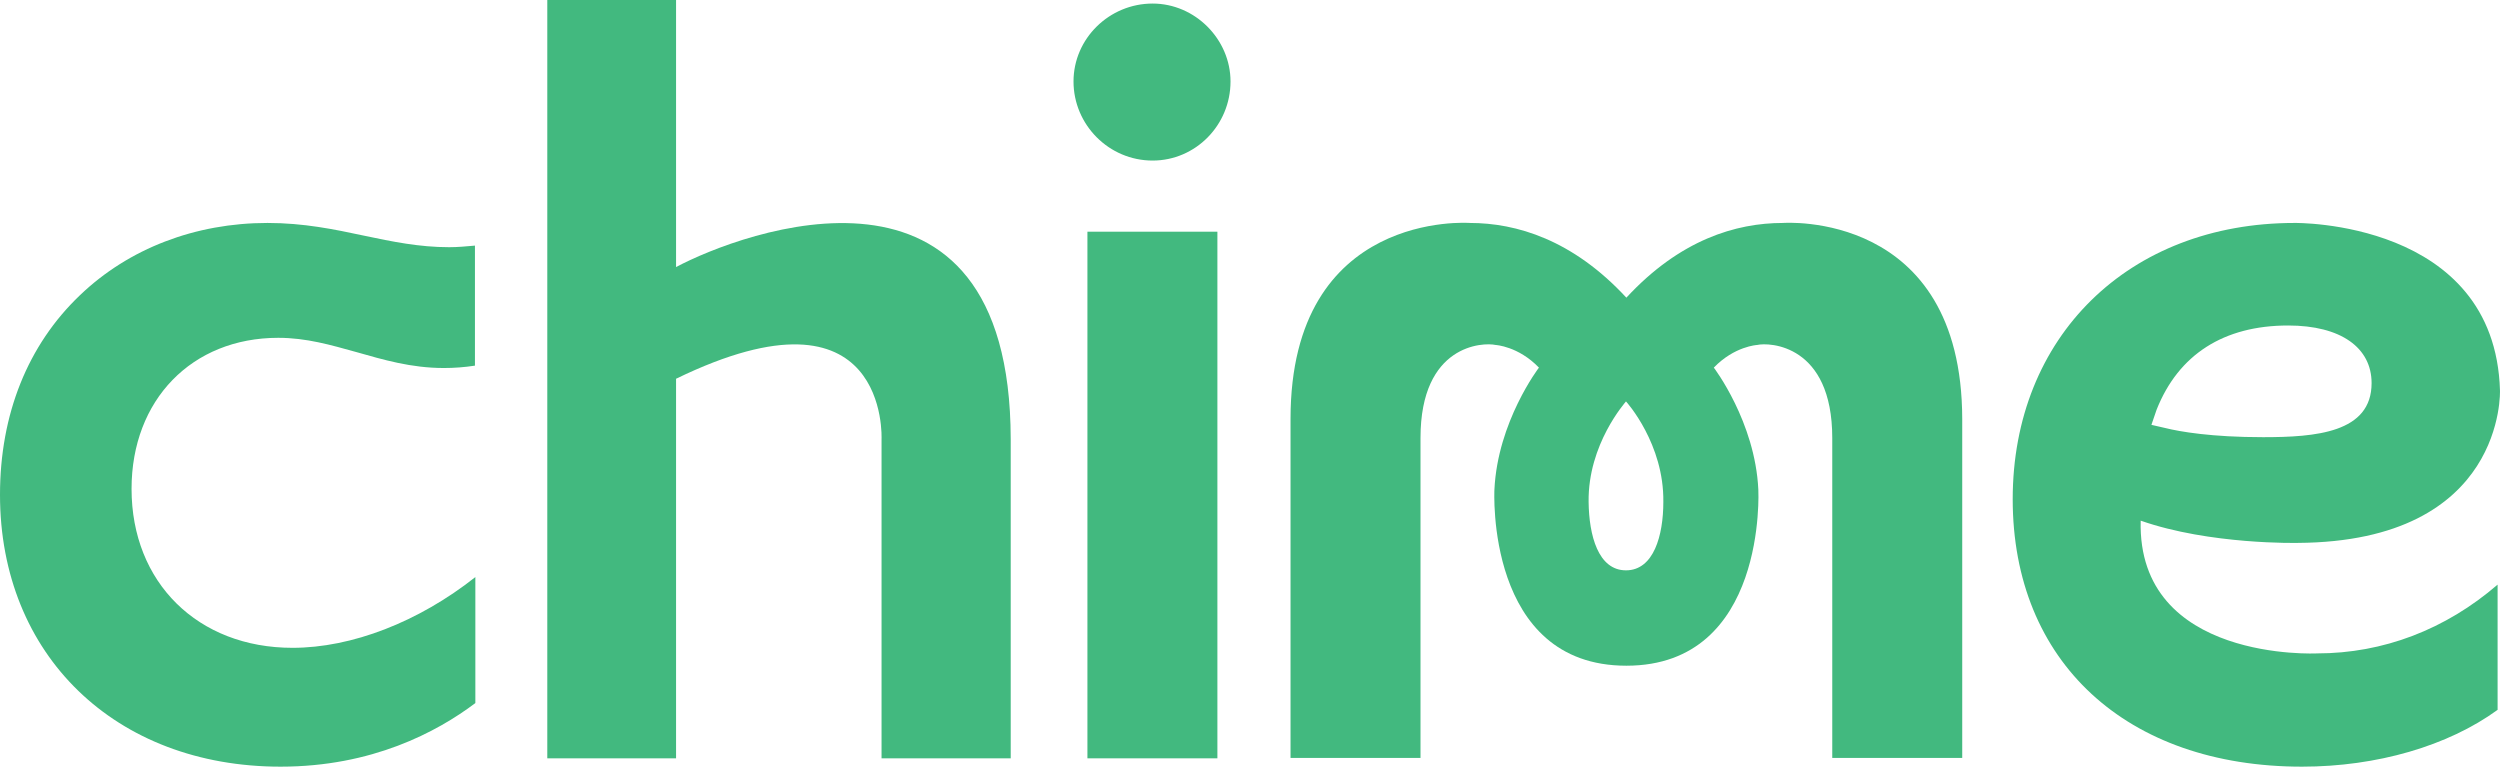 <svg xmlns="http://www.w3.org/2000/svg" xmlns:xlink="http://www.w3.org/1999/xlink" width="842.38pt" height="258.33pt" viewBox="0 0 842.38 258.33"><defs><clipPath id="clip1"><path d="M 678 75 L 842.379 75 L 842.379 258.328 L 678 258.328 Z M 678 75 "></path></clipPath><clipPath id="clip2"><path d="M 0 75 L 161 75 L 161 258.328 L 0 258.328 Z M 0 75 "></path></clipPath></defs><g id="surface1"><path style=" stroke:none;fill-rule:nonzero;fill:rgb(25.899%,72.499%,49.799%);fill-opacity:1;" d="M 547.875 192.176 C 538.5 192.176 535.422 180.387 535.285 169.141 C 535.02 149.586 547.742 135.523 547.875 135.254 C 548.145 135.523 560.734 149.586 560.465 169.141 C 560.465 180.387 557.25 192.176 547.875 192.176 Z M 600.777 75.125 C 584.973 75.125 566.09 80.75 548.008 100.301 C 529.93 80.75 510.914 75.125 495.242 75.125 C 495.242 75.125 434.848 70.57 434.848 141.148 L 434.848 255.383 L 478.641 255.383 L 478.641 147.578 C 478.641 115.973 499.797 115.301 503.949 116.238 C 503.949 116.238 511.582 116.641 518.547 123.871 C 518.547 123.871 504.617 142.086 503.547 164.984 C 503.547 164.984 500.469 224.312 548.008 224.312 C 595.555 224.312 592.473 164.984 592.473 164.984 C 591.402 142.086 577.473 123.871 577.473 123.871 C 584.438 116.641 592.07 116.238 592.07 116.238 C 596.09 115.301 617.383 115.973 617.383 147.578 L 617.383 255.383 L 661.176 255.383 L 661.176 141.148 C 661.039 70.57 600.777 75.125 600.777 75.125 "></path><path style=" stroke:none;fill-rule:nonzero;fill:rgb(25.899%,72.499%,49.799%);fill-opacity:1;" d="M 366.41 78.07 L 410.203 78.07 L 410.203 255.52 L 366.41 255.52 L 366.41 78.07 "></path><path style=" stroke:none;fill-rule:nonzero;fill:rgb(25.899%,72.499%,49.799%);fill-opacity:1;" d="M 388.375 1.199 C 373.777 1.199 361.723 12.984 361.723 27.449 C 361.723 42.047 373.645 54.102 388.375 54.102 C 402.84 54.102 414.625 42.18 414.625 27.449 C 414.625 13.254 402.703 1.199 388.375 1.199 "></path><path style=" stroke:none;fill-rule:nonzero;fill:rgb(25.899%,72.499%,49.799%);fill-opacity:1;" d="M 227.801 89.988 L 227.801 -0.004 L 184.41 -0.004 L 184.41 255.52 L 227.801 255.52 L 227.801 127.621 C 299.719 92.668 297.039 147.98 297.039 147.98 L 297.039 255.52 L 340.562 255.52 L 340.562 147.98 C 340.43 44.055 249.633 78.34 227.801 89.988 "></path><g clip-path="url(#clip1)" clip-rule="nonzero"><path style=" stroke:none;fill-rule:nonzero;fill:rgb(25.899%,72.499%,49.799%);fill-opacity:1;" d="M 726.664 138.07 C 734.027 119.453 749.297 109.676 770.992 109.676 C 788.805 109.676 799.113 117.176 799.113 129.098 C 799.113 145.836 780.23 147.309 762.555 147.309 C 745.145 147.309 734.43 145.434 729.609 144.227 L 724.922 143.156 Z M 721.305 175.434 C 744.605 183.602 774.203 182.934 774.203 182.934 C 844.383 182.531 842.371 131.508 842.371 131.508 C 840.629 74.055 773.133 75.125 773.133 75.125 C 717.289 75.125 678.184 113.426 678.184 168.203 C 678.184 222.977 716.484 258.328 775.68 258.328 C 800.855 258.328 824.828 251.367 841.57 239.18 L 841.57 196.992 C 824.023 212.129 803 220.164 780.77 220.164 C 780.902 220.164 720.102 223.242 721.305 175.434 "></path></g><g clip-path="url(#clip2)" clip-rule="nonzero"><path style=" stroke:none;fill-rule:nonzero;fill:rgb(25.899%,72.499%,49.799%);fill-opacity:1;" d="M 94.547 258.328 C 125.352 258.328 147.18 246.68 160.172 236.902 L 160.172 194.449 C 141.02 209.582 118.52 218.285 98.566 218.285 C 66.691 218.285 44.328 196.324 44.328 164.719 C 44.328 134.719 64.684 113.828 93.746 113.828 C 103.254 113.828 111.422 116.238 120.129 118.648 C 129.102 121.191 138.477 124.004 149.59 124.004 C 153.074 124.004 156.555 123.738 160.035 123.203 L 160.035 82.758 C 157.09 83.023 154.277 83.293 151.332 83.293 C 141.289 83.293 132.18 81.418 122.672 79.41 C 112.629 77.266 102.316 75.125 90.129 75.125 C 65.891 75.125 43.391 83.695 26.918 99.496 C 9.375 116.238 0 139.543 0 166.727 C 0 220.699 38.836 258.328 94.547 258.328 "></path></g></g></svg>